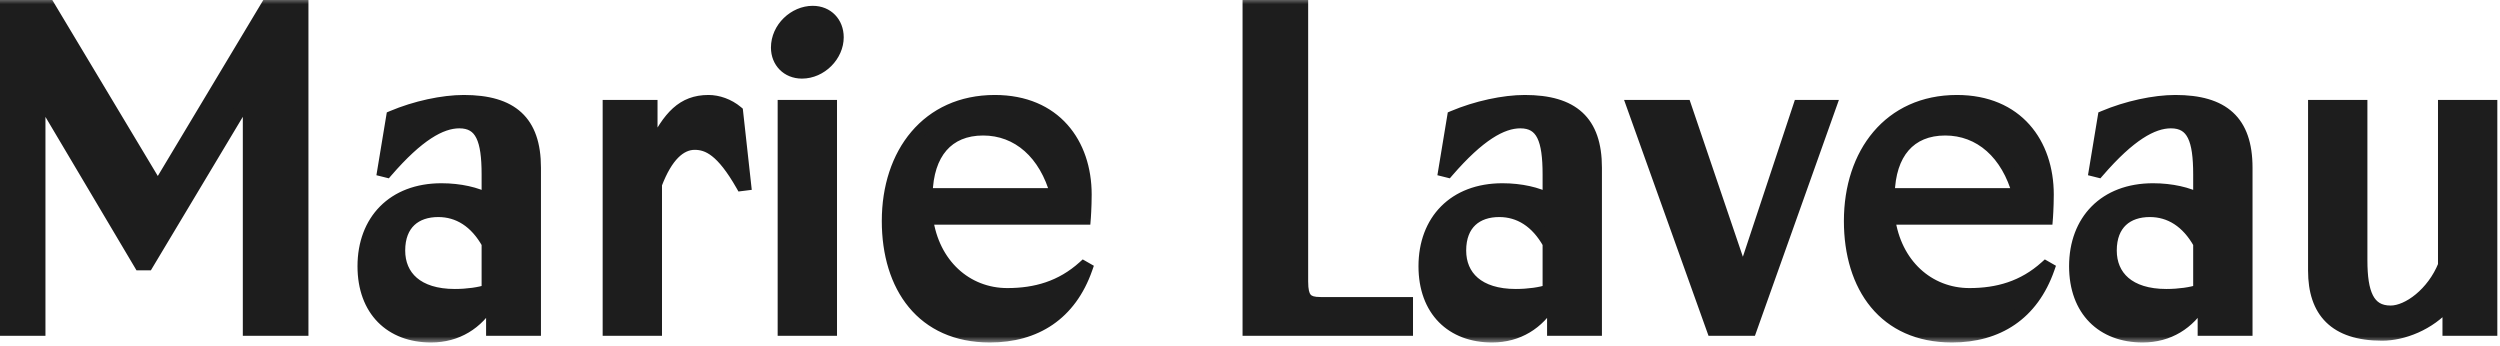 <?xml version="1.0" encoding="UTF-8"?> <svg xmlns="http://www.w3.org/2000/svg" width="188" height="26" viewBox="0 0 188 26" fill="none"><mask id="path-1-outside-1_158_25607" maskUnits="userSpaceOnUse" x="-0.495" y="-0.196" width="189" height="26" fill="black"><rect fill="white" x="-0.495" y="-0.196" width="189" height="26"></rect><path d="M0.446 0.446H3.68L11.799 13.989H11.934L20.054 0.446H22.749V24.804H18.706V7.622H18.436L11.092 19.885H10.519L3.242 7.622H2.972V24.804H0.446V0.446ZM28.813 12.844L29.486 8.767C31.238 8.026 33.294 7.588 34.877 7.588C38.482 7.588 40.234 9.104 40.234 12.608V24.804H36.999V22.715H36.865C35.921 24.333 34.372 25.31 32.417 25.31C29.385 25.31 27.33 23.356 27.33 20.02C27.33 16.584 29.554 14.225 33.192 14.225C34.607 14.225 35.854 14.529 36.663 14.966V13.114C36.663 10.519 36.191 9.205 34.54 9.205C33.159 9.205 31.441 10.182 29.082 12.911L28.813 12.844ZM36.663 21.84V18.302C35.753 16.685 34.473 15.876 32.957 15.876C31.272 15.876 30.026 16.82 30.026 18.841C30.026 20.761 31.373 22.176 34.203 22.176C35.147 22.176 36.09 22.042 36.663 21.84ZM49.337 13.855V24.804H45.766V7.959H49V11.092H49.135C50.28 8.767 51.325 7.588 53.279 7.588C53.986 7.588 54.795 7.858 55.435 8.397L56.041 13.888L55.772 13.922C54.289 11.328 53.245 10.822 52.234 10.822C51.156 10.822 50.145 11.732 49.337 13.855ZM58.421 3.579C58.421 2.097 59.735 0.884 61.116 0.884C62.228 0.884 63.003 1.692 63.003 2.804C63.003 4.185 61.756 5.466 60.307 5.466C59.196 5.466 58.421 4.657 58.421 3.579ZM58.926 7.959H62.497V24.804H58.926V7.959ZM74.808 7.588C79.357 7.588 81.648 10.789 81.648 14.63C81.648 15.607 81.58 16.449 81.58 16.449H69.721C70.193 19.852 72.652 22.109 75.752 22.109C77.874 22.109 79.795 21.57 81.479 20.054L81.715 20.189C80.502 23.659 77.874 25.31 74.438 25.31C69.35 25.31 66.756 21.57 66.756 16.617C66.756 11.53 69.721 7.588 74.808 7.588ZM69.687 14.596H79.424C78.582 11.564 76.56 9.744 73.933 9.744C71.271 9.744 69.755 11.53 69.687 14.596ZM99.31 22.783H105.812V24.804H93.885V0.446H97.928V21.166C97.928 22.446 98.265 22.783 99.31 22.783ZM108.598 12.844L109.272 8.767C111.024 8.026 113.079 7.588 114.663 7.588C118.268 7.588 120.02 9.104 120.02 12.608V24.804H116.785V22.715H116.651C115.707 24.333 114.157 25.31 112.203 25.31C109.171 25.31 107.116 23.356 107.116 20.02C107.116 16.584 109.34 14.225 112.978 14.225C114.393 14.225 115.64 14.529 116.448 14.966V13.114C116.448 10.519 115.977 9.205 114.326 9.205C112.945 9.205 111.226 10.182 108.868 12.911L108.598 12.844ZM116.448 21.84V18.302C115.539 16.685 114.259 15.876 112.742 15.876C111.058 15.876 109.811 16.82 109.811 18.841C109.811 20.761 111.159 22.176 113.989 22.176C114.932 22.176 115.876 22.042 116.448 21.84ZM122.763 7.959H126.738L130.984 20.458H131.152L135.296 7.959H137.654L131.657 24.804H128.794L122.763 7.959ZM147.159 7.588C151.707 7.588 153.998 10.789 153.998 14.63C153.998 15.607 153.931 16.449 153.931 16.449H142.071C142.543 19.852 145.002 22.109 148.102 22.109C150.225 22.109 152.145 21.57 153.829 20.054L154.065 20.189C152.852 23.659 150.225 25.31 146.788 25.31C141.701 25.31 139.106 21.57 139.106 16.617C139.106 11.53 142.071 7.588 147.159 7.588ZM142.038 14.596H151.774C150.932 11.564 148.911 9.744 146.283 9.744C143.621 9.744 142.105 11.53 142.038 14.596ZM157.523 12.844L158.197 8.767C159.949 8.026 162.004 7.588 163.587 7.588C167.192 7.588 168.944 9.104 168.944 12.608V24.804H165.71V22.715H165.575C164.632 24.333 163.082 25.31 161.128 25.31C158.096 25.31 156.04 23.356 156.04 20.02C156.04 16.584 158.264 14.225 161.903 14.225C163.318 14.225 164.564 14.529 165.373 14.966V13.114C165.373 10.519 164.901 9.205 163.25 9.205C161.869 9.205 160.151 10.182 157.792 12.911L157.523 12.844ZM165.373 21.84V18.302C164.463 16.685 163.183 15.876 161.667 15.876C159.982 15.876 158.736 16.82 158.736 18.841C158.736 20.761 160.083 22.176 162.913 22.176C163.857 22.176 164.8 22.042 165.373 21.84ZM184.119 24.804V22.918H183.985C182.704 24.4 180.716 25.175 179.133 25.175C175.562 25.175 174.012 23.423 174.012 20.357V7.959H177.583V19.582C177.583 22.008 178.089 23.423 179.773 23.423C181.087 23.423 182.94 22.042 183.782 19.953V7.959H187.354V24.804H184.119Z"></path></mask><path d="M0.446 0.446H3.68L11.799 13.989H11.934L20.054 0.446H22.749V24.804H18.706V7.622H18.436L11.092 19.885H10.519L3.242 7.622H2.972V24.804H0.446V0.446ZM28.813 12.844L29.486 8.767C31.238 8.026 33.294 7.588 34.877 7.588C38.482 7.588 40.234 9.104 40.234 12.608V24.804H36.999V22.715H36.865C35.921 24.333 34.372 25.31 32.417 25.31C29.385 25.31 27.33 23.356 27.33 20.02C27.33 16.584 29.554 14.225 33.192 14.225C34.607 14.225 35.854 14.529 36.663 14.966V13.114C36.663 10.519 36.191 9.205 34.54 9.205C33.159 9.205 31.441 10.182 29.082 12.911L28.813 12.844ZM36.663 21.84V18.302C35.753 16.685 34.473 15.876 32.957 15.876C31.272 15.876 30.026 16.82 30.026 18.841C30.026 20.761 31.373 22.176 34.203 22.176C35.147 22.176 36.09 22.042 36.663 21.84ZM49.337 13.855V24.804H45.766V7.959H49V11.092H49.135C50.28 8.767 51.325 7.588 53.279 7.588C53.986 7.588 54.795 7.858 55.435 8.397L56.041 13.888L55.772 13.922C54.289 11.328 53.245 10.822 52.234 10.822C51.156 10.822 50.145 11.732 49.337 13.855ZM58.421 3.579C58.421 2.097 59.735 0.884 61.116 0.884C62.228 0.884 63.003 1.692 63.003 2.804C63.003 4.185 61.756 5.466 60.307 5.466C59.196 5.466 58.421 4.657 58.421 3.579ZM58.926 7.959H62.497V24.804H58.926V7.959ZM74.808 7.588C79.357 7.588 81.648 10.789 81.648 14.63C81.648 15.607 81.58 16.449 81.58 16.449H69.721C70.193 19.852 72.652 22.109 75.752 22.109C77.874 22.109 79.795 21.57 81.479 20.054L81.715 20.189C80.502 23.659 77.874 25.31 74.438 25.31C69.35 25.31 66.756 21.57 66.756 16.617C66.756 11.53 69.721 7.588 74.808 7.588ZM69.687 14.596H79.424C78.582 11.564 76.56 9.744 73.933 9.744C71.271 9.744 69.755 11.53 69.687 14.596ZM99.31 22.783H105.812V24.804H93.885V0.446H97.928V21.166C97.928 22.446 98.265 22.783 99.31 22.783ZM108.598 12.844L109.272 8.767C111.024 8.026 113.079 7.588 114.663 7.588C118.268 7.588 120.02 9.104 120.02 12.608V24.804H116.785V22.715H116.651C115.707 24.333 114.157 25.31 112.203 25.31C109.171 25.31 107.116 23.356 107.116 20.02C107.116 16.584 109.34 14.225 112.978 14.225C114.393 14.225 115.64 14.529 116.448 14.966V13.114C116.448 10.519 115.977 9.205 114.326 9.205C112.945 9.205 111.226 10.182 108.868 12.911L108.598 12.844ZM116.448 21.84V18.302C115.539 16.685 114.259 15.876 112.742 15.876C111.058 15.876 109.811 16.82 109.811 18.841C109.811 20.761 111.159 22.176 113.989 22.176C114.932 22.176 115.876 22.042 116.448 21.84ZM122.763 7.959H126.738L130.984 20.458H131.152L135.296 7.959H137.654L131.657 24.804H128.794L122.763 7.959ZM147.159 7.588C151.707 7.588 153.998 10.789 153.998 14.63C153.998 15.607 153.931 16.449 153.931 16.449H142.071C142.543 19.852 145.002 22.109 148.102 22.109C150.225 22.109 152.145 21.57 153.829 20.054L154.065 20.189C152.852 23.659 150.225 25.31 146.788 25.31C141.701 25.31 139.106 21.57 139.106 16.617C139.106 11.53 142.071 7.588 147.159 7.588ZM142.038 14.596H151.774C150.932 11.564 148.911 9.744 146.283 9.744C143.621 9.744 142.105 11.53 142.038 14.596ZM157.523 12.844L158.197 8.767C159.949 8.026 162.004 7.588 163.587 7.588C167.192 7.588 168.944 9.104 168.944 12.608V24.804H165.71V22.715H165.575C164.632 24.333 163.082 25.31 161.128 25.31C158.096 25.31 156.04 23.356 156.04 20.02C156.04 16.584 158.264 14.225 161.903 14.225C163.318 14.225 164.564 14.529 165.373 14.966V13.114C165.373 10.519 164.901 9.205 163.25 9.205C161.869 9.205 160.151 10.182 157.792 12.911L157.523 12.844ZM165.373 21.84V18.302C164.463 16.685 163.183 15.876 161.667 15.876C159.982 15.876 158.736 16.82 158.736 18.841C158.736 20.761 160.083 22.176 162.913 22.176C163.857 22.176 164.8 22.042 165.373 21.84ZM184.119 24.804V22.918H183.985C182.704 24.4 180.716 25.175 179.133 25.175C175.562 25.175 174.012 23.423 174.012 20.357V7.959H177.583V19.582C177.583 22.008 178.089 23.423 179.773 23.423C181.087 23.423 182.94 22.042 183.782 19.953V7.959H187.354V24.804H184.119Z" fill="#1D1D1D"></path><path d="M0.446 0.446V-2.98619e-05H-0V0.446H0.446ZM3.68 0.446L4.062 0.217L3.932 -2.98619e-05H3.68V0.446ZM11.799 13.989L11.417 14.219L11.547 14.435H11.799V13.989ZM11.934 13.989V14.435H12.187L12.316 14.219L11.934 13.989ZM20.054 0.446V-2.98619e-05H19.801L19.671 0.217L20.054 0.446ZM22.749 0.446H23.195V-2.98619e-05H22.749V0.446ZM22.749 24.804V25.25H23.195V24.804H22.749ZM18.706 24.804H18.26V25.25H18.706V24.804ZM18.706 7.622H19.152V7.176H18.706V7.622ZM18.436 7.622V7.176H18.184L18.054 7.393L18.436 7.622ZM11.092 19.885V20.331H11.345L11.474 20.114L11.092 19.885ZM10.519 19.885L10.136 20.113L10.265 20.331H10.519V19.885ZM3.242 7.622L3.625 7.394L3.496 7.176H3.242V7.622ZM2.972 7.622V7.176H2.527V7.622H2.972ZM2.972 24.804V25.25H3.418V24.804H2.972ZM0.446 24.804H-0V25.25H0.446V24.804ZM0.446 0.446V0.891H3.68V0.446V-2.98619e-05H0.446V0.446ZM3.68 0.446L3.298 0.675L11.417 14.219L11.799 13.989L12.182 13.76L4.062 0.217L3.68 0.446ZM11.799 13.989V14.435H11.934V13.989V13.544H11.799V13.989ZM11.934 13.989L12.316 14.219L20.436 0.675L20.054 0.446L19.671 0.217L11.552 13.76L11.934 13.989ZM20.054 0.446V0.891H22.749V0.446V-2.98619e-05H20.054V0.446ZM22.749 0.446H22.303V24.804H22.749H23.195V0.446H22.749ZM22.749 24.804V24.359H18.706V24.804V25.25H22.749V24.804ZM18.706 24.804H19.152V7.622H18.706H18.26V24.804H18.706ZM18.706 7.622V7.176H18.436V7.622V8.068H18.706V7.622ZM18.436 7.622L18.054 7.393L10.71 19.656L11.092 19.885L11.474 20.114L18.819 7.851L18.436 7.622ZM11.092 19.885V19.44H10.519V19.885V20.331H11.092V19.885ZM10.519 19.885L10.902 19.658L3.625 7.394L3.242 7.622L2.859 7.849L10.136 20.113L10.519 19.885ZM3.242 7.622V7.176H2.972V7.622V8.068H3.242V7.622ZM2.972 7.622H2.527V24.804H2.972H3.418V7.622H2.972ZM2.972 24.804V24.359H0.446V24.804V25.25H2.972V24.804ZM0.446 24.804H0.891V0.446H0.446H-0V24.804H0.446ZM28.813 12.844L28.373 12.771L28.306 13.177L28.704 13.276L28.813 12.844ZM29.486 8.767L29.313 8.357L29.087 8.453L29.047 8.695L29.486 8.767ZM40.234 24.804V25.25H40.68V24.804H40.234ZM36.999 24.804H36.554V25.25H36.999V24.804ZM36.999 22.715H37.445V22.27H36.999V22.715ZM36.865 22.715V22.27H36.609L36.48 22.491L36.865 22.715ZM36.663 14.966L36.45 15.358L37.108 15.715V14.966H36.663ZM29.082 12.911L28.974 13.344L29.24 13.41L29.419 13.203L29.082 12.911ZM36.663 21.84L36.811 22.26L37.108 22.155V21.84H36.663ZM36.663 18.302H37.108V18.185L37.051 18.083L36.663 18.302ZM28.813 12.844L29.252 12.917L29.926 8.84L29.486 8.767L29.047 8.695L28.373 12.771L28.813 12.844ZM29.486 8.767L29.66 9.178C31.365 8.457 33.361 8.034 34.877 8.034V7.588V7.142C33.226 7.142 31.112 7.596 29.313 8.357L29.486 8.767ZM34.877 7.588V8.034C36.629 8.034 37.835 8.404 38.606 9.112C39.368 9.813 39.788 10.925 39.788 12.608H40.234H40.68C40.68 10.788 40.224 9.389 39.209 8.456C38.202 7.53 36.73 7.142 34.877 7.142V7.588ZM40.234 12.608H39.788V24.804H40.234H40.68V12.608H40.234ZM40.234 24.804V24.359H36.999V24.804V25.25H40.234V24.804ZM36.999 24.804H37.445V22.715H36.999H36.554V24.804H36.999ZM36.999 22.715V22.27H36.865V22.715V23.161H36.999V22.715ZM36.865 22.715L36.48 22.491C35.611 23.981 34.202 24.864 32.417 24.864V25.31V25.755C34.541 25.755 36.232 24.685 37.25 22.94L36.865 22.715ZM32.417 25.31V24.864C30.999 24.864 29.849 24.409 29.054 23.603C28.259 22.797 27.776 21.595 27.776 20.02H27.33H26.884C26.884 21.78 27.429 23.224 28.419 24.229C29.41 25.234 30.804 25.755 32.417 25.755V25.31ZM27.33 20.02H27.776C27.776 18.399 28.299 17.07 29.213 16.148C30.127 15.226 31.472 14.671 33.192 14.671V14.225V13.78C31.274 13.78 29.688 14.403 28.58 15.52C27.474 16.636 26.884 18.205 26.884 20.02H27.33ZM33.192 14.225V14.671C34.553 14.671 35.722 14.964 36.45 15.358L36.663 14.966L36.875 14.575C35.986 14.093 34.662 13.78 33.192 13.78V14.225ZM36.663 14.966H37.108V13.114H36.663H36.217V14.966H36.663ZM36.663 13.114H37.108C37.108 11.811 36.994 10.742 36.62 9.988C36.426 9.599 36.159 9.283 35.795 9.068C35.434 8.854 35.012 8.76 34.54 8.76V9.205V9.651C34.894 9.651 35.149 9.721 35.341 9.835C35.531 9.947 35.69 10.121 35.821 10.385C36.096 10.937 36.217 11.822 36.217 13.114H36.663ZM34.54 9.205V8.76C32.948 8.76 31.114 9.878 28.745 12.62L29.082 12.911L29.419 13.203C31.767 10.486 33.37 9.651 34.54 9.651V9.205ZM29.082 12.911L29.19 12.479L28.921 12.412L28.813 12.844L28.704 13.276L28.974 13.344L29.082 12.911ZM36.663 21.84H37.108V18.302H36.663H36.217V21.84H36.663ZM36.663 18.302L37.051 18.083C36.079 16.355 34.664 15.431 32.957 15.431V15.876V16.322C34.281 16.322 35.427 17.015 36.274 18.52L36.663 18.302ZM32.957 15.876V15.431C32.034 15.431 31.181 15.689 30.555 16.275C29.923 16.866 29.58 17.736 29.58 18.841H30.026H30.471C30.471 17.925 30.751 17.312 31.164 16.926C31.582 16.535 32.194 16.322 32.957 16.322V15.876ZM30.026 18.841H29.58C29.58 19.911 29.959 20.876 30.762 21.567C31.558 22.251 32.718 22.622 34.203 22.622V22.176V21.731C32.858 21.731 31.929 21.394 31.344 20.891C30.766 20.394 30.471 19.691 30.471 18.841H30.026ZM34.203 22.176V22.622C35.176 22.622 36.174 22.485 36.811 22.26L36.663 21.84L36.514 21.419C36.006 21.599 35.117 21.731 34.203 21.731V22.176ZM49.337 13.855L48.92 13.696L48.891 13.773V13.855H49.337ZM49.337 24.804V25.25H49.782V24.804H49.337ZM45.766 24.804H45.32V25.25H45.766V24.804ZM45.766 7.959V7.513H45.32V7.959H45.766ZM49 7.959H49.446V7.513H49V7.959ZM49 11.092H48.554V11.538H49V11.092ZM49.135 11.092V11.538H49.412L49.534 11.289L49.135 11.092ZM55.435 8.397L55.878 8.348L55.858 8.171L55.722 8.056L55.435 8.397ZM56.041 13.888L56.096 14.331L56.532 14.276L56.484 13.839L56.041 13.888ZM55.772 13.922L55.385 14.143L55.532 14.401L55.827 14.364L55.772 13.922ZM49.337 13.855H48.891V24.804H49.337H49.782V13.855H49.337ZM49.337 24.804V24.359H45.766V24.804V25.25H49.337V24.804ZM45.766 24.804H46.211V7.959H45.766H45.32V24.804H45.766ZM45.766 7.959V8.405H49V7.959V7.513H45.766V7.959ZM49 7.959H48.554V11.092H49H49.446V7.959H49ZM49 11.092V11.538H49.135V11.092V10.646H49V11.092ZM49.135 11.092L49.534 11.289C50.102 10.138 50.619 9.326 51.202 8.799C51.765 8.291 52.407 8.034 53.279 8.034V7.588V7.142C52.196 7.142 51.339 7.475 50.605 8.137C49.891 8.782 49.313 9.722 48.735 10.895L49.135 11.092ZM53.279 7.588V8.034C53.882 8.034 54.589 8.267 55.148 8.738L55.435 8.397L55.722 8.056C55.001 7.449 54.09 7.142 53.279 7.142V7.588ZM55.435 8.397L54.992 8.446L55.598 13.937L56.041 13.888L56.484 13.839L55.878 8.348L55.435 8.397ZM56.041 13.888L55.986 13.446L55.716 13.48L55.772 13.922L55.827 14.364L56.096 14.331L56.041 13.888ZM55.772 13.922L56.159 13.701C55.405 12.383 54.74 11.551 54.102 11.049C53.445 10.533 52.833 10.377 52.234 10.377V10.822V11.268C52.647 11.268 53.062 11.365 53.55 11.75C54.058 12.149 54.656 12.867 55.385 14.143L55.772 13.922ZM52.234 10.822V10.377C50.855 10.377 49.741 11.543 48.92 13.696L49.337 13.855L49.753 14.013C50.55 11.922 51.457 11.268 52.234 11.268V10.822ZM58.926 7.959V7.513H58.48V7.959H58.926ZM62.497 7.959H62.943V7.513H62.497V7.959ZM62.497 24.804V25.25H62.943V24.804H62.497ZM58.926 24.804H58.48V25.25H58.926V24.804ZM58.421 3.579H58.866C58.866 2.353 59.97 1.329 61.116 1.329V0.884V0.438C59.499 0.438 57.975 1.84 57.975 3.579H58.421ZM61.116 0.884V1.329C61.971 1.329 62.557 1.928 62.557 2.804H63.003H63.448C63.448 1.457 62.484 0.438 61.116 0.438V0.884ZM63.003 2.804H62.557C62.557 3.939 61.51 5.02 60.307 5.02V5.466V5.911C62.002 5.911 63.448 4.432 63.448 2.804H63.003ZM60.307 5.466V5.02C59.447 5.02 58.866 4.416 58.866 3.579H58.421H57.975C57.975 4.898 58.944 5.911 60.307 5.911V5.466ZM58.926 7.959V8.405H62.497V7.959V7.513H58.926V7.959ZM62.497 7.959H62.052V24.804H62.497H62.943V7.959H62.497ZM62.497 24.804V24.359H58.926V24.804V25.25H62.497V24.804ZM58.926 24.804H59.372V7.959H58.926H58.48V24.804H58.926ZM81.58 16.449V16.895H81.992L82.025 16.485L81.58 16.449ZM69.721 16.449V16.003H69.209L69.28 16.51L69.721 16.449ZM81.479 20.054L81.7 19.667L81.421 19.507L81.181 19.723L81.479 20.054ZM81.715 20.189L82.136 20.336L82.258 19.986L81.936 19.802L81.715 20.189ZM69.687 14.596L69.242 14.586L69.232 15.042H69.687V14.596ZM79.424 14.596V15.042H80.011L79.854 14.477L79.424 14.596ZM74.808 7.588V8.034C76.971 8.034 78.554 8.791 79.601 9.965C80.655 11.148 81.202 12.795 81.202 14.63H81.648H82.094C82.094 12.624 81.495 10.75 80.266 9.372C79.031 7.986 77.195 7.142 74.808 7.142V7.588ZM81.648 14.63H81.202C81.202 15.108 81.186 15.556 81.169 15.883C81.161 16.047 81.152 16.18 81.146 16.272C81.143 16.318 81.141 16.354 81.139 16.378C81.138 16.39 81.137 16.399 81.137 16.405C81.136 16.408 81.136 16.41 81.136 16.412C81.136 16.412 81.136 16.413 81.136 16.413C81.136 16.413 81.136 16.413 81.136 16.413C81.136 16.413 81.136 16.413 81.136 16.413C81.136 16.413 81.136 16.413 81.136 16.413C81.136 16.413 81.136 16.413 81.58 16.449C82.025 16.485 82.025 16.485 82.025 16.484C82.025 16.484 82.025 16.484 82.025 16.484C82.025 16.484 82.025 16.484 82.025 16.484C82.025 16.484 82.025 16.484 82.025 16.484C82.025 16.483 82.025 16.482 82.025 16.481C82.025 16.48 82.025 16.477 82.025 16.474C82.026 16.467 82.027 16.457 82.028 16.444C82.03 16.418 82.032 16.38 82.036 16.332C82.042 16.235 82.051 16.097 82.059 15.928C82.076 15.591 82.094 15.128 82.094 14.63H81.648ZM81.58 16.449V16.003H69.721V16.449V16.895H81.58V16.449ZM69.721 16.449L69.28 16.51C69.778 20.106 72.403 22.555 75.752 22.555V22.109V21.663C72.901 21.663 70.608 19.597 70.163 16.388L69.721 16.449ZM75.752 22.109V22.555C77.958 22.555 79.993 21.991 81.778 20.385L81.479 20.054L81.181 19.723C79.596 21.149 77.791 21.663 75.752 21.663V22.109ZM81.479 20.054L81.258 20.441L81.494 20.576L81.715 20.189L81.936 19.802L81.7 19.667L81.479 20.054ZM81.715 20.189L81.294 20.042C80.715 21.7 79.808 22.897 78.659 23.683C77.508 24.469 76.084 24.864 74.438 24.864V25.31V25.755C76.228 25.755 77.836 25.325 79.162 24.418C80.489 23.511 81.503 22.147 82.136 20.336L81.715 20.189ZM74.438 25.31V24.864C72.014 24.864 70.224 23.978 69.033 22.537C67.832 21.084 67.202 19.021 67.202 16.617H66.756H66.311C66.311 19.166 66.978 21.45 68.346 23.105C69.723 24.771 71.775 25.755 74.438 25.755V25.31ZM66.756 16.617H67.202C67.202 14.157 67.919 12.009 69.214 10.484C70.503 8.966 72.39 8.034 74.808 8.034V7.588V7.142C72.14 7.142 70 8.181 68.535 9.906C67.076 11.624 66.311 13.99 66.311 16.617H66.756ZM69.687 14.596V15.042H79.424V14.596V14.15H69.687V14.596ZM79.424 14.596L79.854 14.477C78.974 11.309 76.815 9.299 73.933 9.299V9.744V10.19C76.306 10.19 78.19 11.819 78.995 14.715L79.424 14.596ZM73.933 9.744V9.299C72.495 9.299 71.319 9.785 70.501 10.728C69.691 11.661 69.277 12.988 69.242 14.586L69.687 14.596L70.133 14.606C70.165 13.139 70.543 12.039 71.174 11.313C71.795 10.597 72.708 10.19 73.933 10.19V9.744ZM105.812 22.783H106.258V22.337H105.812V22.783ZM105.812 24.804V25.25H106.258V24.804H105.812ZM93.885 24.804H93.44V25.25H93.885V24.804ZM93.885 0.446V-2.98619e-05H93.44V0.446H93.885ZM97.928 0.446H98.374V-2.98619e-05H97.928V0.446ZM99.31 22.783V23.229H105.812V22.783V22.337H99.31V22.783ZM105.812 22.783H105.366V24.804H105.812H106.258V22.783H105.812ZM105.812 24.804V24.359H93.885V24.804V25.25H105.812V24.804ZM93.885 24.804H94.331V0.446H93.885H93.44V24.804H93.885ZM93.885 0.446V0.891H97.928V0.446V-2.98619e-05H93.885V0.446ZM97.928 0.446H97.483V21.166H97.928H98.374V0.446H97.928ZM97.928 21.166H97.483C97.483 21.811 97.559 22.369 97.893 22.749C98.244 23.148 98.767 23.229 99.31 23.229V22.783V22.337C98.808 22.337 98.641 22.249 98.562 22.16C98.466 22.051 98.374 21.801 98.374 21.166H97.928ZM108.598 12.844L108.159 12.771L108.092 13.177L108.49 13.276L108.598 12.844ZM109.272 8.767L109.099 8.357L108.873 8.453L108.833 8.695L109.272 8.767ZM120.02 24.804V25.25H120.465V24.804H120.02ZM116.785 24.804H116.34V25.25H116.785V24.804ZM116.785 22.715H117.231V22.27H116.785V22.715ZM116.651 22.715V22.27H116.395L116.266 22.491L116.651 22.715ZM116.448 14.966L116.236 15.358L116.894 15.715V14.966H116.448ZM108.868 12.911L108.76 13.344L109.026 13.41L109.205 13.203L108.868 12.911ZM116.448 21.84L116.597 22.26L116.894 22.155V21.84H116.448ZM116.448 18.302H116.894V18.185L116.837 18.083L116.448 18.302ZM108.598 12.844L109.038 12.917L109.712 8.84L109.272 8.767L108.833 8.695L108.159 12.771L108.598 12.844ZM109.272 8.767L109.446 9.178C111.151 8.457 113.147 8.034 114.663 8.034V7.588V7.142C113.012 7.142 110.898 7.596 109.099 8.357L109.272 8.767ZM114.663 7.588V8.034C116.415 8.034 117.621 8.404 118.391 9.112C119.154 9.813 119.574 10.925 119.574 12.608H120.02H120.465C120.465 10.788 120.01 9.389 118.995 8.456C117.988 7.53 116.516 7.142 114.663 7.142V7.588ZM120.02 12.608H119.574V24.804H120.02H120.465V12.608H120.02ZM120.02 24.804V24.359H116.785V24.804V25.25H120.02V24.804ZM116.785 24.804H117.231V22.715H116.785H116.34V24.804H116.785ZM116.785 22.715V22.27H116.651V22.715V23.161H116.785V22.715ZM116.651 22.715L116.266 22.491C115.397 23.981 113.988 24.864 112.203 24.864V25.31V25.755C114.327 25.755 116.018 24.685 117.036 22.94L116.651 22.715ZM112.203 25.31V24.864C110.785 24.864 109.635 24.409 108.84 23.603C108.045 22.797 107.562 21.595 107.562 20.02H107.116H106.67C106.67 21.78 107.214 23.224 108.205 24.229C109.196 25.234 110.59 25.755 112.203 25.755V25.31ZM107.116 20.02H107.562C107.562 18.399 108.084 17.07 108.999 16.148C109.913 15.226 111.258 14.671 112.978 14.671V14.225V13.78C111.06 13.78 109.474 14.403 108.366 15.52C107.259 16.636 106.67 18.205 106.67 20.02H107.116ZM112.978 14.225V14.671C114.339 14.671 115.508 14.964 116.236 15.358L116.448 14.966L116.661 14.575C115.772 14.093 114.448 13.78 112.978 13.78V14.225ZM116.448 14.966H116.894V13.114H116.448H116.003V14.966H116.448ZM116.448 13.114H116.894C116.894 11.811 116.78 10.742 116.405 9.988C116.212 9.599 115.944 9.283 115.581 9.068C115.22 8.854 114.798 8.76 114.326 8.76V9.205V9.651C114.68 9.651 114.935 9.721 115.127 9.835C115.316 9.947 115.476 10.121 115.607 10.385C115.881 10.937 116.003 11.822 116.003 13.114H116.448ZM114.326 9.205V8.76C112.734 8.76 110.9 9.878 108.531 12.62L108.868 12.911L109.205 13.203C111.553 10.486 113.155 9.651 114.326 9.651V9.205ZM108.868 12.911L108.976 12.479L108.707 12.412L108.598 12.844L108.49 13.276L108.76 13.344L108.868 12.911ZM116.448 21.84H116.894V18.302H116.448H116.003V21.84H116.448ZM116.448 18.302L116.837 18.083C115.865 16.355 114.45 15.431 112.742 15.431V15.876V16.322C114.067 16.322 115.213 17.015 116.06 18.52L116.448 18.302ZM112.742 15.876V15.431C111.82 15.431 110.967 15.689 110.341 16.275C109.709 16.866 109.366 17.736 109.366 18.841H109.811H110.257C110.257 17.925 110.537 17.312 110.95 16.926C111.368 16.535 111.98 16.322 112.742 16.322V15.876ZM109.811 18.841H109.366C109.366 19.911 109.745 20.876 110.548 21.567C111.344 22.251 112.504 22.622 113.989 22.622V22.176V21.731C112.644 21.731 111.715 21.394 111.13 20.891C110.552 20.394 110.257 19.691 110.257 18.841H109.811ZM113.989 22.176V22.622C114.962 22.622 115.96 22.485 116.597 22.26L116.448 21.84L116.3 21.419C115.791 21.599 114.903 21.731 113.989 21.731V22.176ZM122.763 7.959V7.513H122.13L122.343 8.109L122.763 7.959ZM126.738 7.959L127.161 7.815L127.058 7.513H126.738V7.959ZM130.984 20.458L130.561 20.602L130.664 20.904H130.984V20.458ZM131.152 20.458V20.904H131.474L131.575 20.598L131.152 20.458ZM135.296 7.959V7.513H134.974L134.873 7.819L135.296 7.959ZM137.654 7.959L138.074 8.108L138.286 7.513H137.654V7.959ZM131.657 24.804V25.25H131.972L132.077 24.954L131.657 24.804ZM128.794 24.804L128.374 24.955L128.48 25.25H128.794V24.804ZM122.763 7.959V8.405H126.738V7.959V7.513H122.763V7.959ZM126.738 7.959L126.316 8.102L130.561 20.602L130.984 20.458L131.406 20.315L127.161 7.815L126.738 7.959ZM130.984 20.458V20.904H131.152V20.458V20.012H130.984V20.458ZM131.152 20.458L131.575 20.598L135.719 8.099L135.296 7.959L134.873 7.819L130.729 20.318L131.152 20.458ZM135.296 7.959V8.405H137.654V7.959V7.513H135.296V7.959ZM137.654 7.959L137.234 7.809L131.237 24.655L131.657 24.804L132.077 24.954L138.074 8.108L137.654 7.959ZM131.657 24.804V24.359H128.794V24.804V25.25H131.657V24.804ZM128.794 24.804L129.213 24.654L123.183 7.809L122.763 7.959L122.343 8.109L128.374 24.955L128.794 24.804ZM153.931 16.449V16.895H154.342L154.375 16.485L153.931 16.449ZM142.071 16.449V16.003H141.56L141.63 16.51L142.071 16.449ZM153.829 20.054L154.051 19.667L153.771 19.507L153.531 19.723L153.829 20.054ZM154.065 20.189L154.486 20.336L154.608 19.986L154.286 19.802L154.065 20.189ZM142.038 14.596L141.592 14.586L141.582 15.042H142.038V14.596ZM151.774 14.596V15.042H152.361L152.204 14.477L151.774 14.596ZM147.159 7.588V8.034C149.321 8.034 150.904 8.791 151.951 9.965C153.005 11.148 153.552 12.795 153.552 14.63H153.998H154.444C154.444 12.624 153.845 10.75 152.617 9.372C151.381 7.986 149.545 7.142 147.159 7.142V7.588ZM153.998 14.63H153.552C153.552 15.108 153.536 15.556 153.519 15.883C153.511 16.047 153.503 16.18 153.496 16.272C153.493 16.318 153.491 16.354 153.489 16.378C153.488 16.39 153.487 16.399 153.487 16.405C153.487 16.408 153.486 16.41 153.486 16.412C153.486 16.412 153.486 16.413 153.486 16.413C153.486 16.413 153.486 16.413 153.486 16.413C153.486 16.413 153.486 16.413 153.486 16.413C153.486 16.413 153.486 16.413 153.486 16.413C153.486 16.413 153.486 16.413 153.931 16.449C154.375 16.485 154.375 16.485 154.375 16.484C154.375 16.484 154.375 16.484 154.375 16.484C154.375 16.484 154.375 16.484 154.375 16.484C154.375 16.484 154.375 16.484 154.375 16.484C154.375 16.483 154.375 16.482 154.375 16.481C154.375 16.48 154.375 16.477 154.376 16.474C154.376 16.467 154.377 16.457 154.378 16.444C154.38 16.418 154.383 16.38 154.386 16.332C154.392 16.235 154.401 16.097 154.409 15.928C154.426 15.591 154.444 15.128 154.444 14.63H153.998ZM153.931 16.449V16.003H142.071V16.449V16.895H153.931V16.449ZM142.071 16.449L141.63 16.51C142.128 20.106 144.754 22.555 148.102 22.555V22.109V21.663C145.251 21.663 142.958 19.597 142.513 16.388L142.071 16.449ZM148.102 22.109V22.555C150.308 22.555 152.344 21.991 154.128 20.385L153.829 20.054L153.531 19.723C151.946 21.149 150.141 21.663 148.102 21.663V22.109ZM153.829 20.054L153.608 20.441L153.844 20.576L154.065 20.189L154.286 19.802L154.051 19.667L153.829 20.054ZM154.065 20.189L153.645 20.042C153.065 21.7 152.158 22.897 151.009 23.683C149.858 24.469 148.434 24.864 146.788 24.864V25.31V25.755C148.578 25.755 150.186 25.325 151.512 24.418C152.84 23.511 153.853 22.147 154.486 20.336L154.065 20.189ZM146.788 25.31V24.864C144.364 24.864 142.575 23.978 141.383 22.537C140.182 21.084 139.552 19.021 139.552 16.617H139.106H138.661C138.661 19.166 139.328 21.45 140.696 23.105C142.073 24.771 144.125 25.755 146.788 25.755V25.31ZM139.106 16.617H139.552C139.552 14.157 140.269 12.009 141.565 10.484C142.853 8.966 144.74 8.034 147.159 8.034V7.588V7.142C144.49 7.142 142.351 8.181 140.885 9.906C139.426 11.624 138.661 13.99 138.661 16.617H139.106ZM142.038 14.596V15.042H151.774V14.596V14.15H142.038V14.596ZM151.774 14.596L152.204 14.477C151.324 11.309 149.165 9.299 146.283 9.299V9.744V10.19C148.656 10.19 150.54 11.819 151.345 14.715L151.774 14.596ZM146.283 9.744V9.299C144.846 9.299 143.669 9.785 142.851 10.728C142.041 11.661 141.627 12.988 141.592 14.586L142.038 14.596L142.483 14.606C142.515 13.139 142.893 12.039 143.524 11.313C144.146 10.597 145.058 10.19 146.283 10.19V9.744ZM157.523 12.844L157.083 12.771L157.016 13.177L157.415 13.276L157.523 12.844ZM158.197 8.767L158.023 8.357L157.797 8.453L157.757 8.695L158.197 8.767ZM168.944 24.804V25.25H169.39V24.804H168.944ZM165.71 24.804H165.264V25.25H165.71V24.804ZM165.71 22.715H166.156V22.27H165.71V22.715ZM165.575 22.715V22.27H165.319L165.19 22.491L165.575 22.715ZM165.373 14.966L165.161 15.358L165.819 15.715V14.966H165.373ZM157.792 12.911L157.684 13.344L157.95 13.41L158.13 13.203L157.792 12.911ZM165.373 21.84L165.521 22.26L165.819 22.155V21.84H165.373ZM165.373 18.302H165.819V18.185L165.761 18.083L165.373 18.302ZM157.523 12.844L157.963 12.917L158.636 8.84L158.197 8.767L157.757 8.695L157.083 12.771L157.523 12.844ZM158.197 8.767L158.37 9.178C160.075 8.457 162.071 8.034 163.587 8.034V7.588V7.142C161.936 7.142 159.822 7.596 158.023 8.357L158.197 8.767ZM163.587 7.588V8.034C165.339 8.034 166.546 8.404 167.316 9.112C168.078 9.813 168.498 10.925 168.498 12.608H168.944H169.39C169.39 10.788 168.934 9.389 167.919 8.456C166.912 7.53 165.44 7.142 163.587 7.142V7.588ZM168.944 12.608H168.498V24.804H168.944H169.39V12.608H168.944ZM168.944 24.804V24.359H165.71V24.804V25.25H168.944V24.804ZM165.71 24.804H166.156V22.715H165.71H165.264V24.804H165.71ZM165.71 22.715V22.27H165.575V22.715V23.161H165.71V22.715ZM165.575 22.715L165.19 22.491C164.321 23.981 162.913 24.864 161.128 24.864V25.31V25.755C163.251 25.755 164.942 24.685 165.96 22.94L165.575 22.715ZM161.128 25.31V24.864C159.709 24.864 158.559 24.409 157.764 23.603C156.97 22.797 156.486 21.595 156.486 20.02H156.04H155.595C155.595 21.78 156.139 23.224 157.13 24.229C158.121 25.234 159.514 25.755 161.128 25.755V25.31ZM156.04 20.02H156.486C156.486 18.399 157.009 17.07 157.924 16.148C158.837 15.226 160.182 14.671 161.903 14.671V14.225V13.78C159.985 13.78 158.398 14.403 157.291 15.52C156.184 16.636 155.595 18.205 155.595 20.02H156.04ZM161.903 14.225V14.671C163.263 14.671 164.433 14.964 165.161 15.358L165.373 14.966L165.585 14.575C164.696 14.093 163.372 13.78 161.903 13.78V14.225ZM165.373 14.966H165.819V13.114H165.373H164.927V14.966H165.373ZM165.373 13.114H165.819C165.819 11.811 165.704 10.742 165.33 9.988C165.137 9.599 164.869 9.283 164.506 9.068C164.145 8.854 163.722 8.76 163.25 8.76V9.205V9.651C163.604 9.651 163.86 9.721 164.051 9.835C164.241 9.947 164.4 10.121 164.531 10.385C164.806 10.937 164.927 11.822 164.927 13.114H165.373ZM163.25 9.205V8.76C161.658 8.76 159.824 9.878 157.455 12.62L157.792 12.911L158.13 13.203C160.477 10.486 162.08 9.651 163.25 9.651V9.205ZM157.792 12.911L157.9 12.479L157.631 12.412L157.523 12.844L157.415 13.276L157.684 13.344L157.792 12.911ZM165.373 21.84H165.819V18.302H165.373H164.927V21.84H165.373ZM165.373 18.302L165.761 18.083C164.789 16.355 163.375 15.431 161.667 15.431V15.876V16.322C162.991 16.322 164.137 17.015 164.984 18.52L165.373 18.302ZM161.667 15.876V15.431C160.745 15.431 159.891 15.689 159.265 16.275C158.634 16.866 158.29 17.736 158.29 18.841H158.736H159.181C159.181 17.925 159.461 17.312 159.874 16.926C160.292 16.535 160.904 16.322 161.667 16.322V15.876ZM158.736 18.841H158.29C158.29 19.911 158.669 20.876 159.473 21.567C160.268 22.251 161.429 22.622 162.913 22.622V22.176V21.731C161.568 21.731 160.64 21.394 160.054 20.891C159.476 20.394 159.181 19.691 159.181 18.841H158.736ZM162.913 22.176V22.622C163.886 22.622 164.884 22.485 165.521 22.26L165.373 21.84L165.225 21.419C164.716 21.599 163.827 21.731 162.913 21.731V22.176ZM184.119 24.804H183.674V25.25H184.119V24.804ZM184.119 22.918H184.565V22.472H184.119V22.918ZM183.985 22.918V22.472H183.781L183.647 22.626L183.985 22.918ZM174.012 7.959V7.513H173.566V7.959H174.012ZM177.583 7.959H178.029V7.513H177.583V7.959ZM183.782 19.953L184.196 20.119L184.228 20.039V19.953H183.782ZM183.782 7.959V7.513H183.337V7.959H183.782ZM187.354 7.959H187.799V7.513H187.354V7.959ZM187.354 24.804V25.25H187.799V24.804H187.354ZM184.119 24.804H184.565V22.918H184.119H183.674V24.804H184.119ZM184.119 22.918V22.472H183.985V22.918V23.363H184.119V22.918ZM183.985 22.918L183.647 22.626C182.457 24.005 180.595 24.729 179.133 24.729V25.175V25.621C180.838 25.621 182.952 24.795 184.322 23.209L183.985 22.918ZM179.133 25.175V24.729C177.414 24.729 176.266 24.308 175.546 23.598C174.827 22.89 174.458 21.82 174.458 20.357H174.012H173.566C173.566 21.96 173.972 23.299 174.921 24.233C175.868 25.166 177.281 25.621 179.133 25.621V25.175ZM174.012 20.357H174.458V7.959H174.012H173.566V20.357H174.012ZM174.012 7.959V8.405H177.583V7.959V7.513H174.012V7.959ZM177.583 7.959H177.137V19.582H177.583H178.029V7.959H177.583ZM177.583 19.582H177.137C177.137 20.807 177.262 21.858 177.65 22.616C177.849 23.004 178.123 23.325 178.491 23.546C178.858 23.767 179.289 23.869 179.773 23.869V23.423V22.977C179.415 22.977 179.151 22.903 178.95 22.782C178.749 22.661 178.581 22.477 178.443 22.209C178.158 21.652 178.029 20.783 178.029 19.582H177.583ZM179.773 23.423V23.869C180.572 23.869 181.461 23.458 182.239 22.815C183.026 22.163 183.746 21.235 184.196 20.119L183.782 19.953L183.369 19.786C182.977 20.759 182.348 21.567 181.67 22.128C180.983 22.697 180.289 22.977 179.773 22.977V23.423ZM183.782 19.953H184.228V7.959H183.782H183.337V19.953H183.782ZM183.782 7.959V8.405H187.354V7.959V7.513H183.782V7.959ZM187.354 7.959H186.908V24.804H187.354H187.799V7.959H187.354ZM187.354 24.804V24.359H184.119V24.804V25.25H187.354V24.804Z" fill="#1D1D1D" mask="url(#path-1-outside-1_158_25607)"></path></svg> 